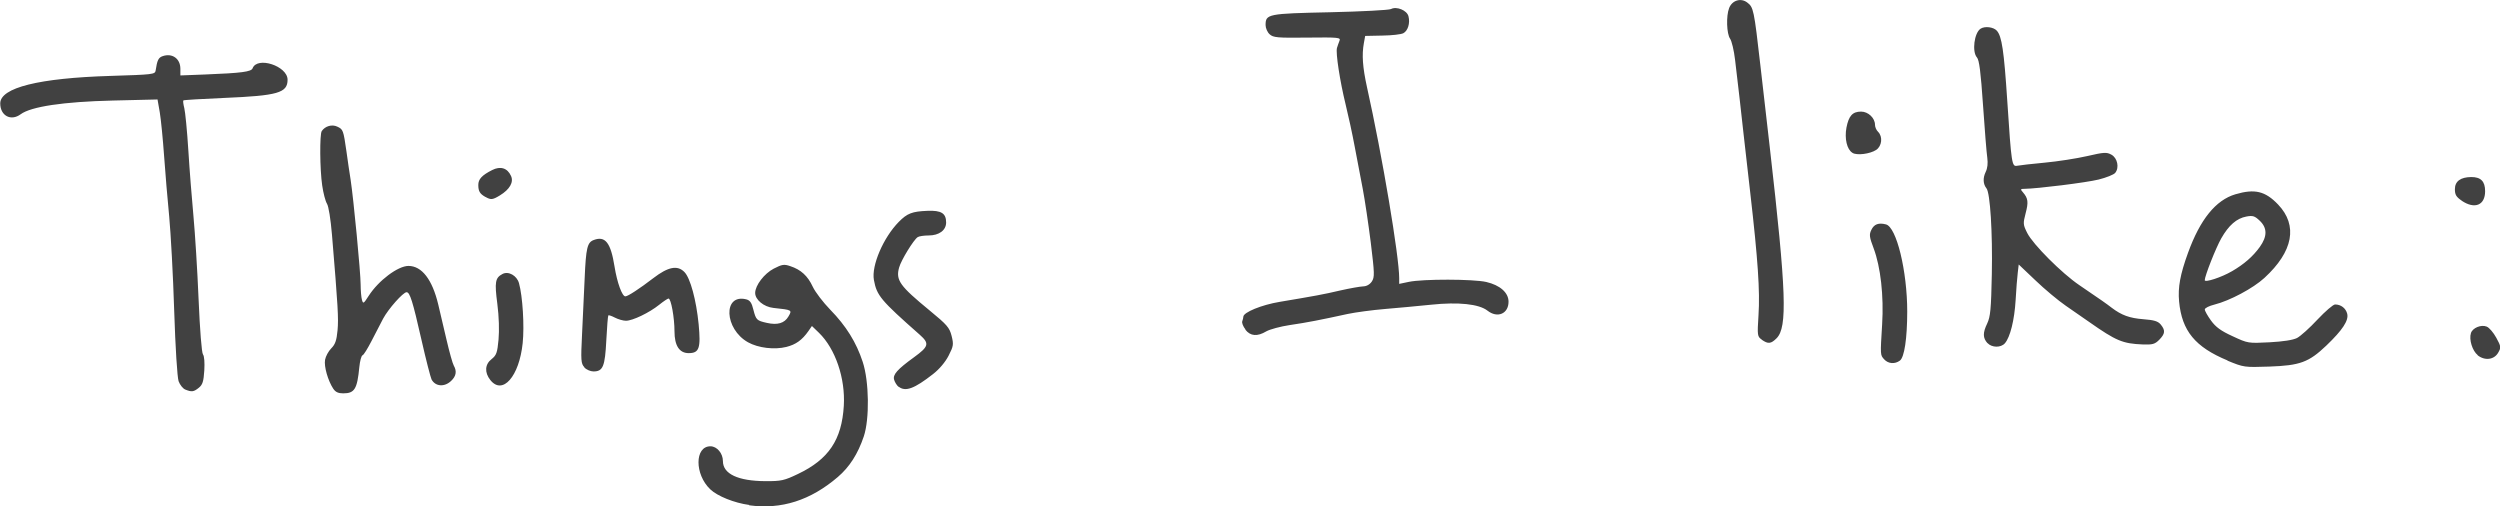 <?xml version="1.0" encoding="UTF-8" standalone="no"?>
<!-- Created with Inkscape (http://www.inkscape.org/) -->

<svg
   width="158.819"
   height="32.146"
   viewBox="0 0 21.01 4.253"
   version="1.1"
   id="svg5"
   inkscape:version="1.1.1 (3bf5ae0d25, 2021-09-20)"
   sodipodi:docname="things_i_like.svg"
   xmlns:inkscape="http://www.inkscape.org/namespaces/inkscape"
   xmlns:sodipodi="http://sodipodi.sourceforge.net/DTD/sodipodi-0.dtd"
   xmlns="http://www.w3.org/2000/svg"
   xmlns:svg="http://www.w3.org/2000/svg">
  <sodipodi:namedview
     id="namedview7"
     pagecolor="#ffffff"
     bordercolor="#666666"
     borderopacity="1.0"
     inkscape:pageshadow="2"
     inkscape:pageopacity="0.0"
     inkscape:pagecheckerboard="0"
     inkscape:document-units="mm"
     showgrid="false"
     inkscape:zoom="2.8578563"
     inkscape:cx="97.975534"
     inkscape:cy="30.267442"
     inkscape:window-width="1920"
     inkscape:window-height="991"
     inkscape:window-x="-9"
     inkscape:window-y="-9"
     inkscape:window-maximized="1"
     inkscape:current-layer="layer1"
     fit-margin-top="0"
     fit-margin-left="0"
     fit-margin-right="0"
     fit-margin-bottom="0"
     units="px" />
  <defs
     id="defs2" />
  <g
     inkscape:label="Capa 1"
     inkscape:groupmode="layer"
     id="layer1"
     transform="translate(83.565,11.119)">
    <path
       style="fill:#414141;fill-opacity:1;stroke-width:0.017"
       d="m -77.269,-6.875 c -0.126,-0.017 -0.267,-0.074 -0.327,-0.131 -0.133,-0.126 -0.132,-0.362 0.001,-0.362 0.055,0 0.105,0.059 0.105,0.125 0,0.107 0.127,0.167 0.358,0.168 0.132,5.531e-4 0.157,-0.005 0.272,-0.06 0.259,-0.123 0.369,-0.288 0.386,-0.573 0.014,-0.232 -0.071,-0.48 -0.209,-0.614 l -0.059,-0.057 -0.029,0.042 c -0.053,0.076 -0.106,0.114 -0.186,0.134 -0.1,0.025 -0.236,0.009 -0.322,-0.039 -0.2,-0.112 -0.212,-0.41 -0.015,-0.361 0.031,0.008 0.046,0.028 0.06,0.087 0.022,0.086 0.028,0.092 0.114,0.111 0.088,0.02 0.147,0.003 0.18,-0.053 0.033,-0.056 0.033,-0.056 -0.126,-0.073 -0.081,-0.009 -0.153,-0.069 -0.153,-0.126 6.27e-4,-0.064 0.077,-0.163 0.156,-0.204 0.07,-0.036 0.087,-0.039 0.139,-0.021 0.089,0.029 0.147,0.082 0.189,0.173 0.021,0.045 0.087,0.131 0.147,0.193 0.133,0.136 0.219,0.274 0.273,0.439 0.054,0.164 0.058,0.48 0.009,0.626 -0.05,0.148 -0.12,0.257 -0.218,0.341 -0.23,0.197 -0.475,0.275 -0.746,0.238 z m -3.495,-0.975 c -0.046,-0.07 -0.08,-0.189 -0.07,-0.245 0.005,-0.029 0.029,-0.073 0.052,-0.096 0.033,-0.033 0.045,-0.066 0.053,-0.152 0.009,-0.101 0.004,-0.193 -0.047,-0.805 -0.011,-0.129 -0.028,-0.237 -0.042,-0.259 -0.013,-0.021 -0.031,-0.09 -0.04,-0.153 -0.02,-0.135 -0.022,-0.43 -0.004,-0.457 0.028,-0.042 0.086,-0.059 0.13,-0.038 0.05,0.023 0.052,0.029 0.078,0.21 0.01,0.075 0.026,0.182 0.035,0.238 0.024,0.156 0.084,0.779 0.084,0.88 1.41e-4,0.049 0.005,0.107 0.011,0.128 0.01,0.036 0.014,0.033 0.057,-0.034 0.083,-0.129 0.246,-0.251 0.334,-0.251 0.112,0 0.2,0.114 0.25,0.323 0.015,0.061 0.046,0.195 0.07,0.298 0.024,0.103 0.051,0.2 0.061,0.217 0.027,0.047 0.02,0.089 -0.023,0.129 -0.056,0.053 -0.132,0.047 -0.164,-0.013 -0.008,-0.016 -0.047,-0.166 -0.085,-0.334 -0.074,-0.326 -0.097,-0.399 -0.125,-0.399 -0.029,0 -0.153,0.14 -0.197,0.222 -0.022,0.042 -0.066,0.127 -0.098,0.189 -0.032,0.062 -0.065,0.116 -0.075,0.119 -0.01,0.003 -0.022,0.048 -0.027,0.099 -0.018,0.186 -0.04,0.221 -0.136,0.221 -0.041,0 -0.065,-0.011 -0.083,-0.039 z m -1.245,0.005 c -0.02,-0.008 -0.045,-0.04 -0.056,-0.07 -0.011,-0.032 -0.027,-0.281 -0.037,-0.593 -0.009,-0.295 -0.029,-0.652 -0.042,-0.792 -0.014,-0.14 -0.033,-0.37 -0.043,-0.51 -0.01,-0.14 -0.026,-0.304 -0.036,-0.364 l -0.019,-0.109 -0.376,0.009 c -0.417,0.01 -0.687,0.051 -0.774,0.115 -0.082,0.061 -0.172,0.013 -0.172,-0.091 0,-0.132 0.325,-0.213 0.927,-0.231 0.357,-0.011 0.374,-0.013 0.379,-0.045 0.013,-0.088 0.024,-0.109 0.059,-0.121 0.081,-0.028 0.149,0.021 0.149,0.106 v 0.056 l 0.208,-0.008 c 0.308,-0.012 0.388,-0.023 0.399,-0.052 0.039,-0.103 0.294,-0.019 0.294,0.096 0,0.111 -0.083,0.134 -0.531,0.153 -0.186,0.008 -0.342,0.017 -0.345,0.021 -0.004,0.004 -1.01e-4,0.033 0.008,0.065 0.008,0.032 0.024,0.193 0.034,0.356 0.01,0.164 0.03,0.413 0.043,0.553 0.013,0.14 0.033,0.454 0.043,0.697 0.011,0.259 0.026,0.451 0.037,0.464 0.011,0.013 0.015,0.069 0.011,0.135 -0.006,0.092 -0.014,0.119 -0.046,0.145 -0.043,0.035 -0.06,0.037 -0.114,0.015 z m 5.996,-0.022 c -0.015,-0.012 -0.032,-0.039 -0.038,-0.06 -0.013,-0.043 0.026,-0.087 0.168,-0.19 0.124,-0.09 0.13,-0.115 0.048,-0.188 -0.33,-0.291 -0.362,-0.33 -0.386,-0.461 -0.022,-0.12 0.079,-0.356 0.209,-0.488 0.071,-0.072 0.112,-0.088 0.241,-0.093 0.117,-0.005 0.157,0.021 0.157,0.098 0,0.065 -0.059,0.109 -0.147,0.109 -0.039,1.362e-4 -0.08,0.006 -0.092,0.014 -0.034,0.022 -0.139,0.193 -0.156,0.255 -0.03,0.107 0.005,0.155 0.257,0.362 0.146,0.12 0.166,0.143 0.184,0.213 0.018,0.072 0.016,0.086 -0.025,0.166 -0.027,0.053 -0.078,0.114 -0.131,0.155 -0.157,0.123 -0.232,0.151 -0.289,0.106 z m -3.432,-0.058 c -0.05,-0.063 -0.046,-0.132 0.011,-0.176 0.04,-0.032 0.048,-0.053 0.058,-0.163 0.007,-0.079 0.004,-0.192 -0.01,-0.301 -0.024,-0.183 -0.018,-0.219 0.043,-0.251 0.05,-0.027 0.121,0.013 0.139,0.077 0.031,0.112 0.046,0.361 0.031,0.504 -0.029,0.28 -0.169,0.44 -0.272,0.31 z m 0.79,-0.108 c -0.028,-0.031 -0.03,-0.056 -0.019,-0.276 0.006,-0.133 0.016,-0.346 0.022,-0.472 0.011,-0.255 0.022,-0.301 0.077,-0.321 0.096,-0.036 0.142,0.022 0.174,0.223 0.022,0.137 0.064,0.251 0.091,0.251 0.021,-1.021e-4 0.12,-0.065 0.236,-0.154 0.124,-0.095 0.202,-0.11 0.26,-0.051 0.05,0.05 0.1,0.236 0.12,0.439 0.019,0.202 0.005,0.243 -0.084,0.243 -0.078,0 -0.119,-0.063 -0.119,-0.183 0,-0.115 -0.029,-0.276 -0.05,-0.276 -0.007,0 -0.043,0.024 -0.079,0.053 -0.082,0.066 -0.223,0.134 -0.279,0.134 -0.023,3.4e-5 -0.065,-0.012 -0.092,-0.026 -0.027,-0.014 -0.052,-0.023 -0.056,-0.019 -0.004,0.004 -0.011,0.097 -0.017,0.209 -0.011,0.221 -0.028,0.262 -0.108,0.262 -0.025,0 -0.06,-0.015 -0.077,-0.034 z m 13.812,-0.056 c -0.273,-0.113 -0.385,-0.249 -0.408,-0.496 -0.011,-0.119 0.009,-0.227 0.075,-0.409 0.102,-0.281 0.233,-0.443 0.398,-0.492 0.163,-0.048 0.251,-0.027 0.359,0.086 0.168,0.176 0.127,0.395 -0.115,0.617 -0.096,0.088 -0.292,0.192 -0.42,0.224 -0.044,0.011 -0.081,0.029 -0.081,0.041 0,0.012 0.024,0.054 0.052,0.093 0.04,0.055 0.083,0.087 0.182,0.132 0.129,0.06 0.131,0.06 0.309,0.051 0.115,-0.006 0.198,-0.019 0.232,-0.036 0.029,-0.015 0.107,-0.085 0.172,-0.155 0.066,-0.07 0.132,-0.127 0.148,-0.127 0.049,0 0.09,0.031 0.102,0.078 0.014,0.056 -0.039,0.137 -0.176,0.268 -0.147,0.14 -0.221,0.167 -0.478,0.176 -0.211,0.007 -0.214,0.007 -0.353,-0.05 z m 0.036,-0.75 c 0.103,-0.06 0.176,-0.124 0.234,-0.204 0.064,-0.089 0.064,-0.16 -4.3e-4,-0.221 -0.042,-0.04 -0.058,-0.045 -0.112,-0.035 -0.082,0.015 -0.149,0.074 -0.211,0.183 -0.046,0.081 -0.139,0.317 -0.139,0.352 0,0.022 0.141,-0.024 0.228,-0.075 z m -2.923,0.74 c -0.033,-0.037 -0.033,-0.032 -0.017,-0.293 0.015,-0.24 -0.013,-0.484 -0.071,-0.639 -0.036,-0.095 -0.039,-0.116 -0.02,-0.155 0.023,-0.049 0.061,-0.063 0.123,-0.047 0.089,0.022 0.179,0.392 0.179,0.733 -3.21e-4,0.226 -0.024,0.385 -0.062,0.412 -0.042,0.031 -0.098,0.027 -0.132,-0.011 z m 4.989,-0.035 c -0.045,-0.036 -0.075,-0.131 -0.057,-0.186 0.014,-0.043 0.085,-0.073 0.132,-0.054 0.021,0.008 0.057,0.05 0.081,0.094 0.04,0.073 0.041,0.082 0.016,0.125 -0.034,0.06 -0.112,0.07 -0.173,0.022 z m -4.121,-0.101 c -0.039,-0.044 -0.04,-0.086 -0.002,-0.165 0.027,-0.057 0.033,-0.119 0.039,-0.416 0.007,-0.347 -0.014,-0.682 -0.045,-0.72 -0.029,-0.036 -0.031,-0.087 -0.007,-0.137 0.016,-0.032 0.02,-0.074 0.014,-0.119 -0.006,-0.039 -0.022,-0.238 -0.036,-0.443 -0.019,-0.28 -0.032,-0.38 -0.051,-0.401 -0.043,-0.048 -0.023,-0.208 0.031,-0.242 0.036,-0.023 0.108,-0.014 0.136,0.017 0.042,0.047 0.06,0.165 0.088,0.592 0.035,0.531 0.038,0.553 0.084,0.543 0.02,-0.004 0.124,-0.016 0.232,-0.026 0.108,-0.01 0.268,-0.035 0.355,-0.055 0.143,-0.033 0.164,-0.034 0.204,-0.012 0.051,0.028 0.068,0.109 0.032,0.153 -0.012,0.015 -0.075,0.04 -0.139,0.056 -0.105,0.026 -0.519,0.077 -0.621,0.078 -0.037,1.697e-4 -0.039,0.003 -0.015,0.03 0.043,0.05 0.047,0.082 0.022,0.176 -0.022,0.085 -0.022,0.095 0.014,0.166 0.047,0.094 0.29,0.338 0.438,0.438 0.187,0.127 0.228,0.156 0.272,0.19 0.082,0.062 0.149,0.087 0.265,0.096 0.092,0.007 0.124,0.017 0.147,0.045 0.04,0.049 0.037,0.077 -0.013,0.128 -0.037,0.037 -0.056,0.042 -0.14,0.039 -0.167,-0.007 -0.221,-0.029 -0.449,-0.189 -0.044,-0.031 -0.132,-0.092 -0.196,-0.136 -0.064,-0.044 -0.179,-0.14 -0.256,-0.214 l -0.14,-0.133 -0.008,0.069 c -0.005,0.038 -0.013,0.142 -0.018,0.231 -0.01,0.168 -0.046,0.311 -0.09,0.362 -0.034,0.039 -0.11,0.038 -0.147,-0.002 z m -1.896,-0.029 c -0.038,-0.027 -0.039,-0.033 -0.028,-0.208 0.013,-0.199 -0.005,-0.465 -0.069,-1.023 -0.023,-0.201 -0.05,-0.435 -0.059,-0.519 -0.017,-0.159 -0.04,-0.358 -0.069,-0.602 -0.009,-0.078 -0.028,-0.158 -0.042,-0.178 -0.029,-0.041 -0.034,-0.191 -0.008,-0.257 0.025,-0.065 0.098,-0.088 0.152,-0.047 0.053,0.04 0.057,0.058 0.111,0.531 0.024,0.211 0.059,0.521 0.079,0.689 0.139,1.214 0.149,1.51 0.057,1.602 -0.047,0.047 -0.071,0.05 -0.124,0.013 z m -4.34,-0.086 c -0.02,-0.025 -0.032,-0.056 -0.027,-0.069 0.005,-0.013 0.009,-0.03 0.009,-0.038 0,-0.037 0.155,-0.1 0.306,-0.125 0.297,-0.05 0.365,-0.062 0.51,-0.096 0.08,-0.018 0.165,-0.033 0.191,-0.034 0.029,-5.449e-4 0.056,-0.016 0.073,-0.041 0.024,-0.037 0.023,-0.066 -0.009,-0.328 -0.02,-0.158 -0.05,-0.36 -0.067,-0.449 -0.017,-0.089 -0.048,-0.25 -0.068,-0.357 -0.02,-0.108 -0.055,-0.268 -0.077,-0.357 -0.047,-0.192 -0.084,-0.431 -0.072,-0.472 0.005,-0.016 0.014,-0.043 0.021,-0.06 0.012,-0.028 -0.006,-0.03 -0.27,-0.027 -0.253,0.003 -0.286,4.5e-5 -0.317,-0.028 -0.019,-0.017 -0.034,-0.052 -0.034,-0.077 0,-0.093 0.017,-0.097 0.541,-0.108 0.265,-0.006 0.496,-0.018 0.513,-0.027 0.047,-0.025 0.135,0.011 0.147,0.061 0.015,0.058 -0.005,0.122 -0.043,0.142 -0.018,0.01 -0.097,0.019 -0.177,0.02 l -0.144,0.003 -0.011,0.061 c -0.018,0.098 -0.01,0.204 0.026,0.368 0.13,0.584 0.271,1.425 0.271,1.607 v 0.048 l 0.081,-0.017 c 0.12,-0.025 0.541,-0.024 0.651,0.001 0.116,0.027 0.187,0.09 0.187,0.166 0,0.101 -0.093,0.141 -0.177,0.075 -0.071,-0.056 -0.245,-0.074 -0.473,-0.05 -0.106,0.011 -0.281,0.027 -0.388,0.036 -0.108,0.009 -0.249,0.028 -0.315,0.042 -0.224,0.049 -0.34,0.072 -0.485,0.093 -0.08,0.012 -0.168,0.036 -0.198,0.053 -0.075,0.045 -0.133,0.041 -0.176,-0.014 z m 10.223,-1.082 c -0.047,-0.032 -0.058,-0.05 -0.058,-0.097 0,-0.066 0.047,-0.101 0.137,-0.102 0.081,-3.903e-4 0.117,0.036 0.117,0.119 0,0.118 -0.087,0.154 -0.197,0.08 z m -16.612,-0.032 c -0.046,-0.026 -0.059,-0.048 -0.059,-0.1 -2.83e-4,-0.049 0.03,-0.082 0.117,-0.126 0.069,-0.035 0.128,-0.017 0.158,0.05 0.024,0.052 -0.011,0.113 -0.093,0.163 -0.062,0.038 -0.076,0.039 -0.122,0.013 z m 11.49,-0.371 c -0.046,-0.028 -0.067,-0.119 -0.05,-0.211 0.019,-0.099 0.051,-0.135 0.123,-0.135 0.06,0 0.117,0.054 0.117,0.111 0,0.018 0.011,0.045 0.026,0.059 0.041,0.041 0.032,0.12 -0.016,0.152 -0.052,0.034 -0.162,0.048 -0.199,0.025 z"
       id="path1281" />
  </g>
</svg>
